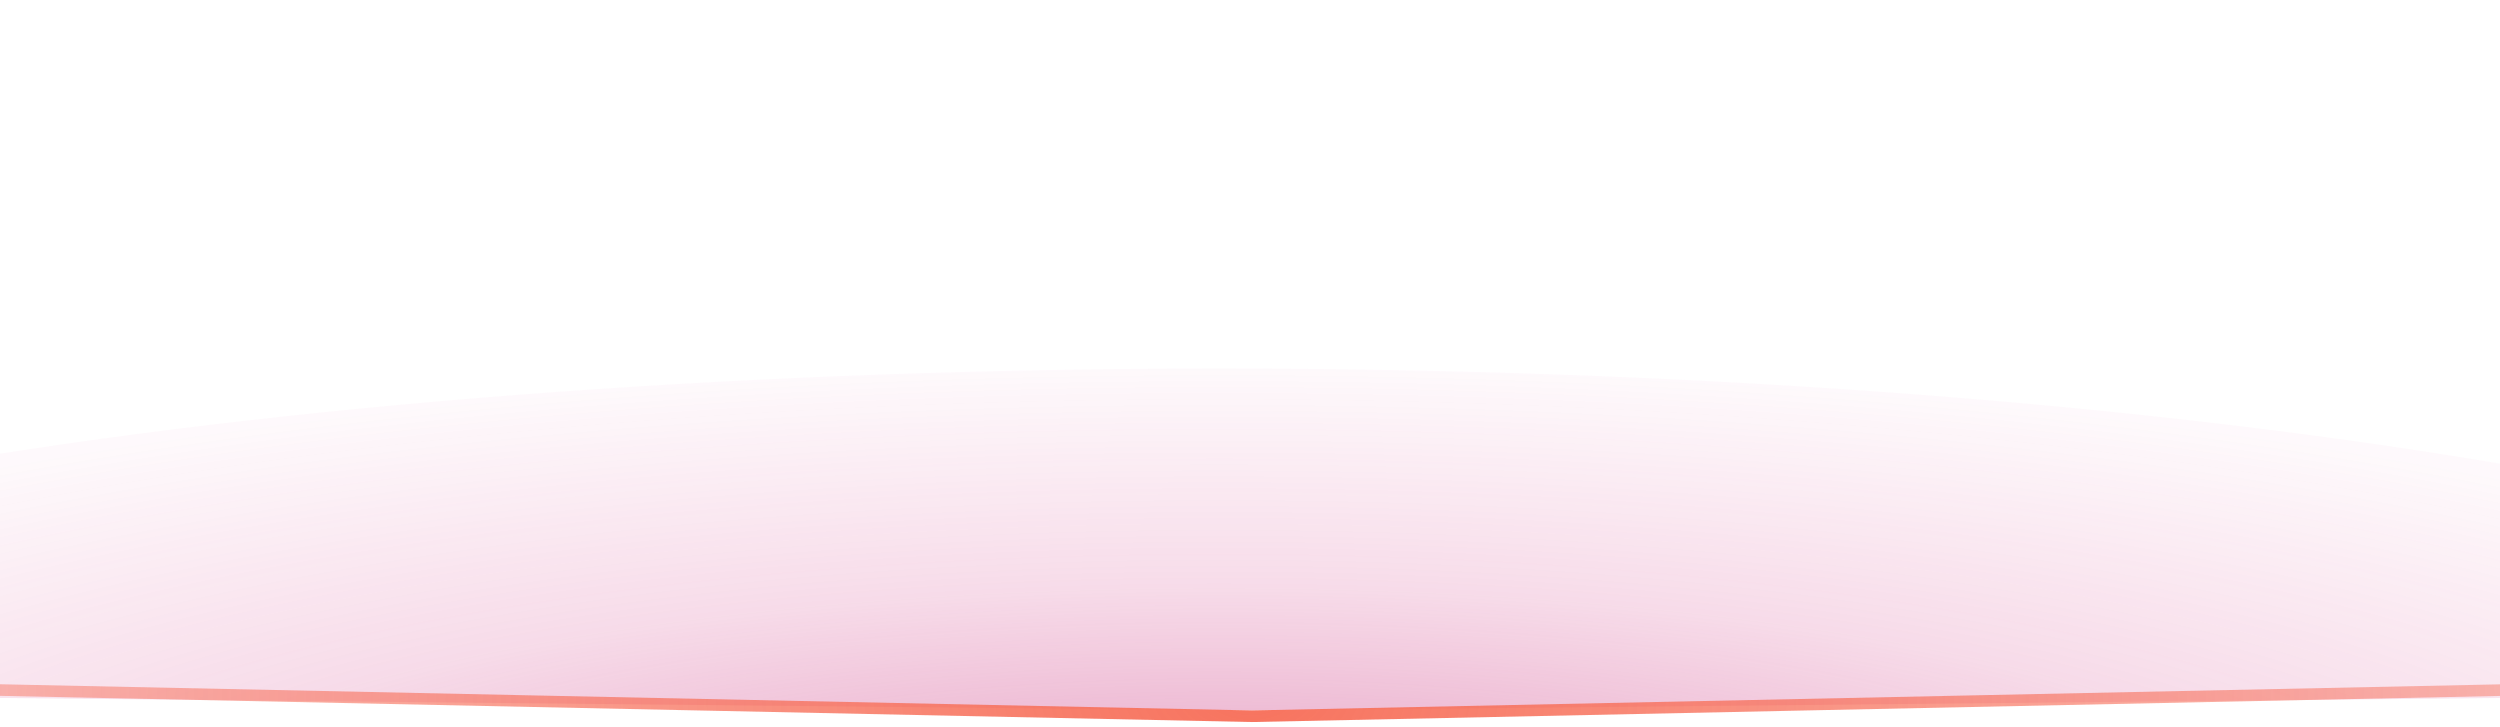 <?xml version="1.0" encoding="UTF-8" standalone="no"?>
<!-- Created with Inkscape (http://www.inkscape.org/) -->

<svg
   width="1092.581mm"
   height="317.874mm"
   viewBox="0 0 1092.581 317.874"
   version="1.1"
   id="svg118690"
   preserveAspectRatio="none"
   inkscape:version="1.1 (c4e8f9ed74, 2021-05-24)"
   sodipodi:docname="gradient1_short.svg"
   xmlns:inkscape="http://www.inkscape.org/namespaces/inkscape"
   xmlns:sodipodi="http://sodipodi.sourceforge.net/DTD/sodipodi-0.dtd"
   xmlns:xlink="http://www.w3.org/1999/xlink"
   xmlns="http://www.w3.org/2000/svg"
   xmlns:svg="http://www.w3.org/2000/svg">
  <sodipodi:namedview
     id="namedview118692"
     pagecolor="#272727"
     bordercolor="#666666"
     borderopacity="1.0"
     inkscape:pageshadow="2"
     inkscape:pageopacity="0"
     inkscape:pagecheckerboard="false"
     inkscape:document-units="mm"
     showgrid="false"
     fit-margin-top="0"
     fit-margin-left="0"
     fit-margin-right="0"
     fit-margin-bottom="0"
     inkscape:zoom="0.071602308"
     inkscape:cx="1529.2803"
     inkscape:cy="705.28453"
     inkscape:window-width="878"
     inkscape:window-height="898"
     inkscape:window-x="0"
     inkscape:window-y="0"
     inkscape:window-maximized="1"
     inkscape:current-layer="layer1" />
  <defs
     id="defs118687">
    <radialGradient
       inkscape:collect="always"
       xlink:href="#linearGradient79058"
       id="radialGradient79060"
       cx="105"
       cy="368.943"
       fx="105"
       fy="368.943"
       r="235.715"
       gradientTransform="matrix(3.779,-3.1880466e-6,3.3387746e-6,0.921,-311.386,-30.945)"
       gradientUnits="userSpaceOnUse" />
    <linearGradient
       inkscape:collect="always"
       id="linearGradient79058">
      <stop
         style="stop-color:#b42b6f;stop-opacity:1"
         offset="0"
         id="stop79054" />
      <stop
         style="stop-color:#c22e77;stop-opacity:0.576;"
         offset="0.058"
         id="stop79984" />
      <stop
         style="stop-color:#c92f7b;stop-opacity:0.369;"
         offset="0.226"
         id="stop79986" />
      <stop
         style="stop-color:#d03180;stop-opacity:0.173;"
         offset="0.56"
         id="stop79982" />
      <stop
         style="stop-color:#d63384;stop-opacity:0.029"
         offset="1"
         id="stop79056" />
    </linearGradient>
    <radialGradient
       inkscape:collect="always"
       xlink:href="#linearGradient115614"
       id="radialGradient115648"
       cx="-5117.624"
       cy="1586.003"
       fx="-5117.624"
       fy="1586.003"
       r="546.29"
       gradientTransform="matrix(7.17,0,0,3.521,38756.745,-4430.996)"
       gradientUnits="userSpaceOnUse" />
    <linearGradient
       inkscape:collect="always"
       id="linearGradient115614">
      <stop
         style="stop-color:#f7735e;stop-opacity:1;"
         offset="0"
         id="stop115610" />
      <stop
         style="stop-color:#f7735e;stop-opacity:0;"
         offset="1"
         id="stop115612" />
    </linearGradient>
  </defs>
  <g
     inkscape:label="Layer 1"
     inkscape:groupmode="layer"
     id="layer1"
     transform="translate(447.445,69.329)">
    <path
       id="path78972"
       style="fill:url(#radialGradient79060);fill-opacity:1;stroke:none;stroke-width:1.905;stroke-linecap:round;stroke-linejoin:round;stroke-opacity:1;paint-order:markers stroke fill"
       d="m 85.361,91.698 c -198.478,0.115 -391.06,14.031 -547.052,39.53 -155.992,25.499 -266.418,61.114 -313.677,101.168 l 874.215,8.818 v 0.509 0 -0.509 L 946.587,232.662 C 899.553,192.541 789.159,156.854 633.043,131.301 476.926,105.748 284.096,91.804 85.36,91.698 Z"
       sodipodi:nodetypes="csccccccsc" />
    <path
       id="rect112750"
       style="fill:url(#radialGradient115648);fill-opacity:1;stroke:none;stroke-width:193.265;stroke-linecap:round;stroke-linejoin:round;stroke-miterlimit:4;stroke-dasharray:none;stroke-opacity:1;paint-order:normal"
       d="M -1852.039 1089.727 L -1852.039 1108.859 L 2064.719 1190.77 L 2064.719 1171.637 L -1852.039 1089.727 z M 5981.48 1089.727 L 2064.721 1171.637 L 2064.721 1190.77 L 5981.48 1108.859 L 5981.48 1089.727 z "
       transform="matrix(0.265,0,0,0.265,-447.445,-69.329)" />
  </g>
</svg>
